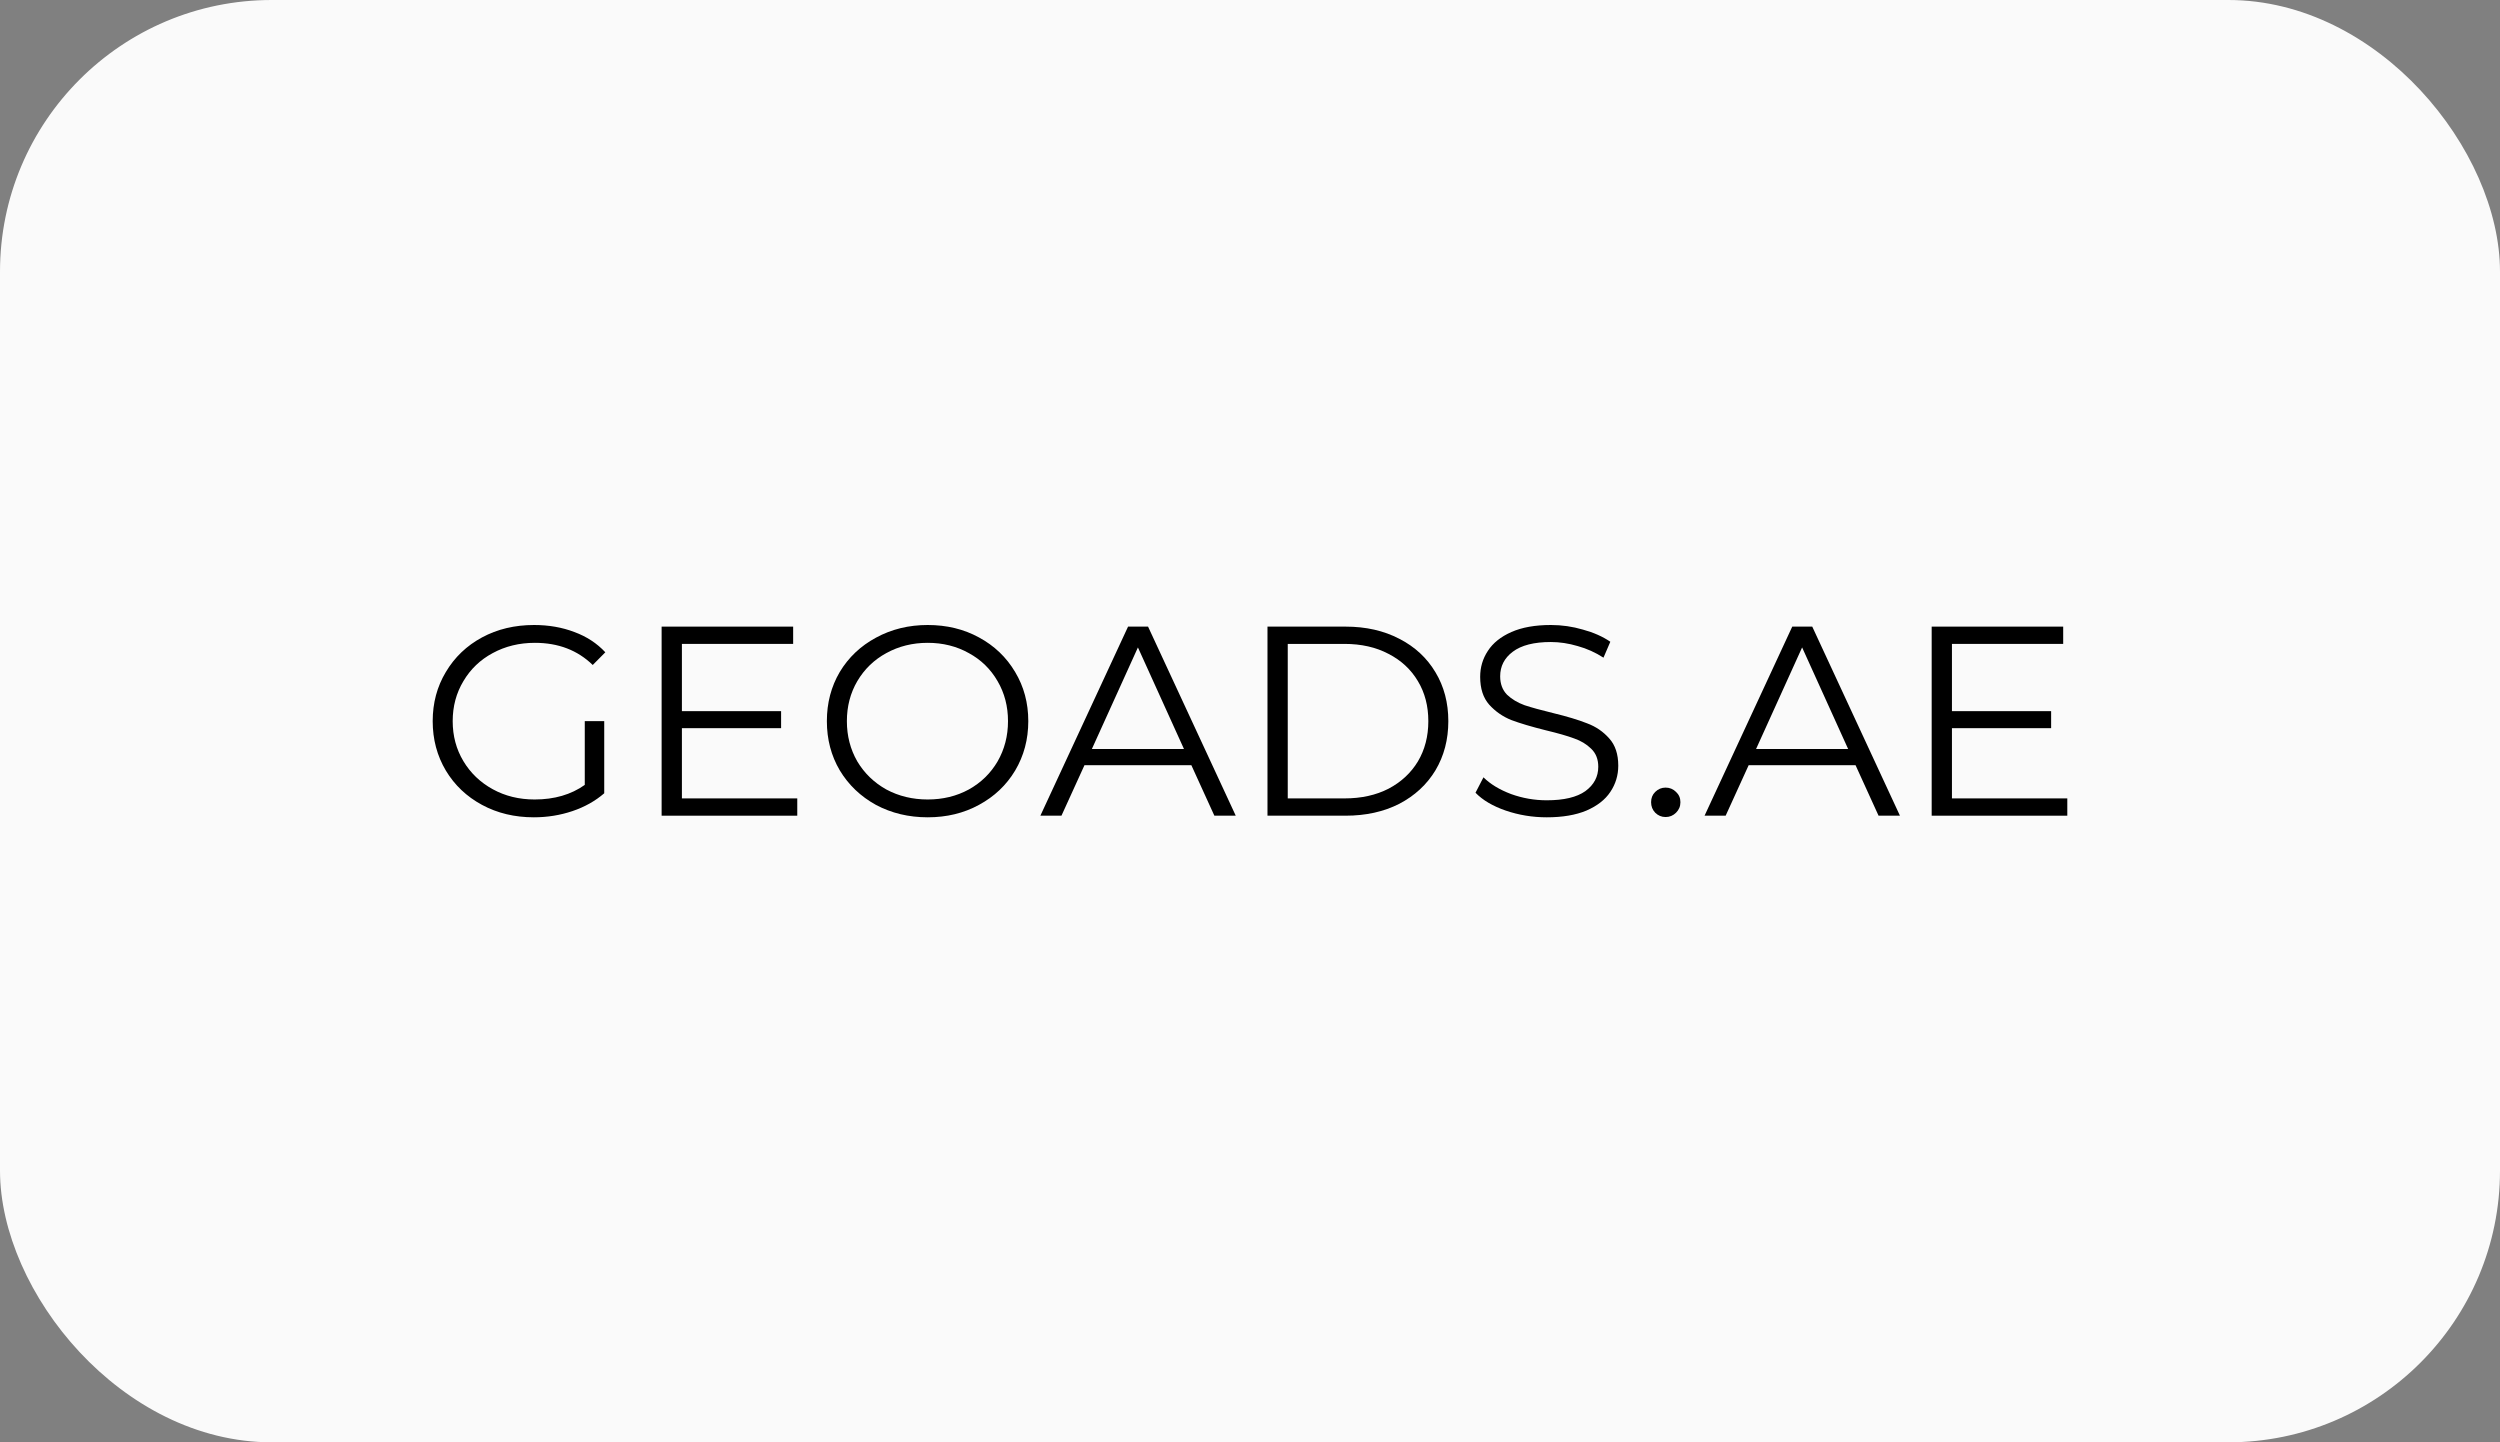 <svg width="130" height="75" viewBox="0 0 130 75" fill="none" xmlns="http://www.w3.org/2000/svg">
<rect x="0" y="0" width="130" height="75" fill="#808080" stroke="none"/>
<rect width="130" height="75" rx="14.13" fill="#FAFAFA"/>
<path d="M30.408 37.5H31.42V41.25C30.955 41.653 30.404 41.962 29.767 42.177C29.131 42.392 28.461 42.5 27.758 42.5C26.761 42.5 25.863 42.285 25.065 41.854C24.267 41.423 23.64 40.829 23.184 40.07C22.728 39.302 22.5 38.446 22.5 37.5C22.5 36.554 22.728 35.702 23.184 34.944C23.64 34.176 24.267 33.577 25.065 33.146C25.863 32.715 26.765 32.5 27.772 32.5C28.532 32.5 29.23 32.622 29.867 32.865C30.503 33.099 31.04 33.45 31.477 33.919L30.822 34.579C30.033 33.811 29.031 33.427 27.815 33.427C27.008 33.427 26.276 33.605 25.621 33.961C24.975 34.307 24.466 34.794 24.096 35.421C23.725 36.039 23.54 36.732 23.54 37.5C23.54 38.268 23.725 38.961 24.096 39.579C24.466 40.197 24.975 40.684 25.621 41.039C26.267 41.395 26.993 41.573 27.801 41.573C28.827 41.573 29.696 41.32 30.408 40.815V37.5Z" fill="black"/>
<path d="M41.458 41.517V42.416H34.404V32.584H41.244V33.483H35.459V36.98H40.617V37.865H35.459V41.517H41.458Z" fill="black"/>
<path d="M48.241 42.5C47.253 42.5 46.355 42.285 45.548 41.854C44.75 41.414 44.123 40.815 43.667 40.056C43.221 39.298 42.997 38.446 42.997 37.5C42.997 36.554 43.221 35.702 43.667 34.944C44.123 34.185 44.75 33.591 45.548 33.16C46.355 32.72 47.253 32.5 48.241 32.5C49.229 32.5 50.117 32.715 50.906 33.146C51.704 33.577 52.331 34.176 52.787 34.944C53.242 35.702 53.471 36.554 53.471 37.5C53.471 38.446 53.242 39.302 52.787 40.07C52.331 40.829 51.704 41.423 50.906 41.854C50.117 42.285 49.229 42.5 48.241 42.5ZM48.241 41.573C49.029 41.573 49.742 41.4 50.378 41.053C51.015 40.698 51.514 40.211 51.875 39.593C52.236 38.965 52.416 38.268 52.416 37.5C52.416 36.732 52.236 36.039 51.875 35.421C51.514 34.794 51.015 34.307 50.378 33.961C49.742 33.605 49.029 33.427 48.241 33.427C47.453 33.427 46.735 33.605 46.089 33.961C45.453 34.307 44.949 34.794 44.579 35.421C44.218 36.039 44.038 36.732 44.038 37.5C44.038 38.268 44.218 38.965 44.579 39.593C44.949 40.211 45.453 40.698 46.089 41.053C46.735 41.4 47.453 41.573 48.241 41.573Z" fill="black"/>
<path d="M61.95 39.789H56.393L55.196 42.416H54.099L58.659 32.584H59.699L64.259 42.416H63.147L61.95 39.789ZM61.566 38.947L59.172 33.666L56.778 38.947H61.566Z" fill="black"/>
<path d="M65.909 32.584H69.97C71.024 32.584 71.955 32.795 72.763 33.216C73.57 33.628 74.197 34.209 74.644 34.958C75.09 35.698 75.313 36.545 75.313 37.5C75.313 38.455 75.09 39.307 74.644 40.056C74.197 40.796 73.57 41.376 72.763 41.798C71.955 42.21 71.024 42.416 69.97 42.416H65.909V32.584ZM69.913 41.517C70.787 41.517 71.552 41.348 72.207 41.011C72.862 40.665 73.371 40.192 73.732 39.593C74.093 38.984 74.273 38.286 74.273 37.5C74.273 36.714 74.093 36.021 73.732 35.421C73.371 34.813 72.862 34.34 72.207 34.003C71.552 33.656 70.787 33.483 69.913 33.483H66.963V41.517H69.913Z" fill="black"/>
<path d="M80.431 42.5C79.69 42.5 78.978 42.383 78.294 42.149C77.619 41.915 77.097 41.606 76.726 41.222L77.14 40.421C77.501 40.777 77.98 41.067 78.579 41.292C79.177 41.508 79.795 41.615 80.431 41.615C81.324 41.615 81.994 41.456 82.44 41.138C82.887 40.81 83.11 40.389 83.11 39.874C83.11 39.48 82.987 39.167 82.74 38.933C82.502 38.699 82.208 38.521 81.856 38.399C81.505 38.268 81.015 38.127 80.388 37.977C79.638 37.79 79.04 37.612 78.593 37.444C78.147 37.266 77.762 36.999 77.439 36.643C77.125 36.288 76.969 35.805 76.969 35.197C76.969 34.7 77.102 34.251 77.368 33.848C77.634 33.436 78.042 33.109 78.593 32.865C79.144 32.622 79.828 32.5 80.645 32.5C81.215 32.5 81.771 32.58 82.312 32.739C82.863 32.889 83.338 33.099 83.737 33.371L83.381 34.199C82.963 33.928 82.516 33.727 82.041 33.596C81.566 33.455 81.101 33.385 80.645 33.385C79.771 33.385 79.111 33.553 78.664 33.89C78.227 34.218 78.009 34.644 78.009 35.169C78.009 35.562 78.128 35.88 78.365 36.124C78.612 36.358 78.916 36.54 79.277 36.671C79.647 36.793 80.141 36.929 80.759 37.079C81.49 37.257 82.079 37.434 82.526 37.612C82.982 37.781 83.367 38.043 83.68 38.399C83.994 38.745 84.15 39.218 84.15 39.817C84.15 40.314 84.013 40.768 83.737 41.18C83.471 41.582 83.058 41.905 82.497 42.149C81.937 42.383 81.248 42.5 80.431 42.5Z" fill="black"/>
<path d="M86.612 42.486C86.403 42.486 86.223 42.411 86.071 42.261C85.928 42.111 85.857 41.929 85.857 41.714C85.857 41.498 85.928 41.32 86.071 41.18C86.223 41.03 86.403 40.955 86.612 40.955C86.821 40.955 87.002 41.03 87.154 41.18C87.305 41.32 87.382 41.498 87.382 41.714C87.382 41.929 87.305 42.111 87.154 42.261C87.002 42.411 86.821 42.486 86.612 42.486Z" fill="black"/>
<path d="M96.488 39.789H90.931L89.734 42.416H88.637L93.197 32.584H94.237L98.797 42.416H97.685L96.488 39.789ZM96.103 38.947L93.71 33.666L91.316 38.947H96.103Z" fill="black"/>
<path d="M107.5 41.517V42.416H100.447V32.584H107.286V33.483H101.501V36.98H106.659V37.865H101.501V41.517H107.5Z" fill="black"/>
</svg>
